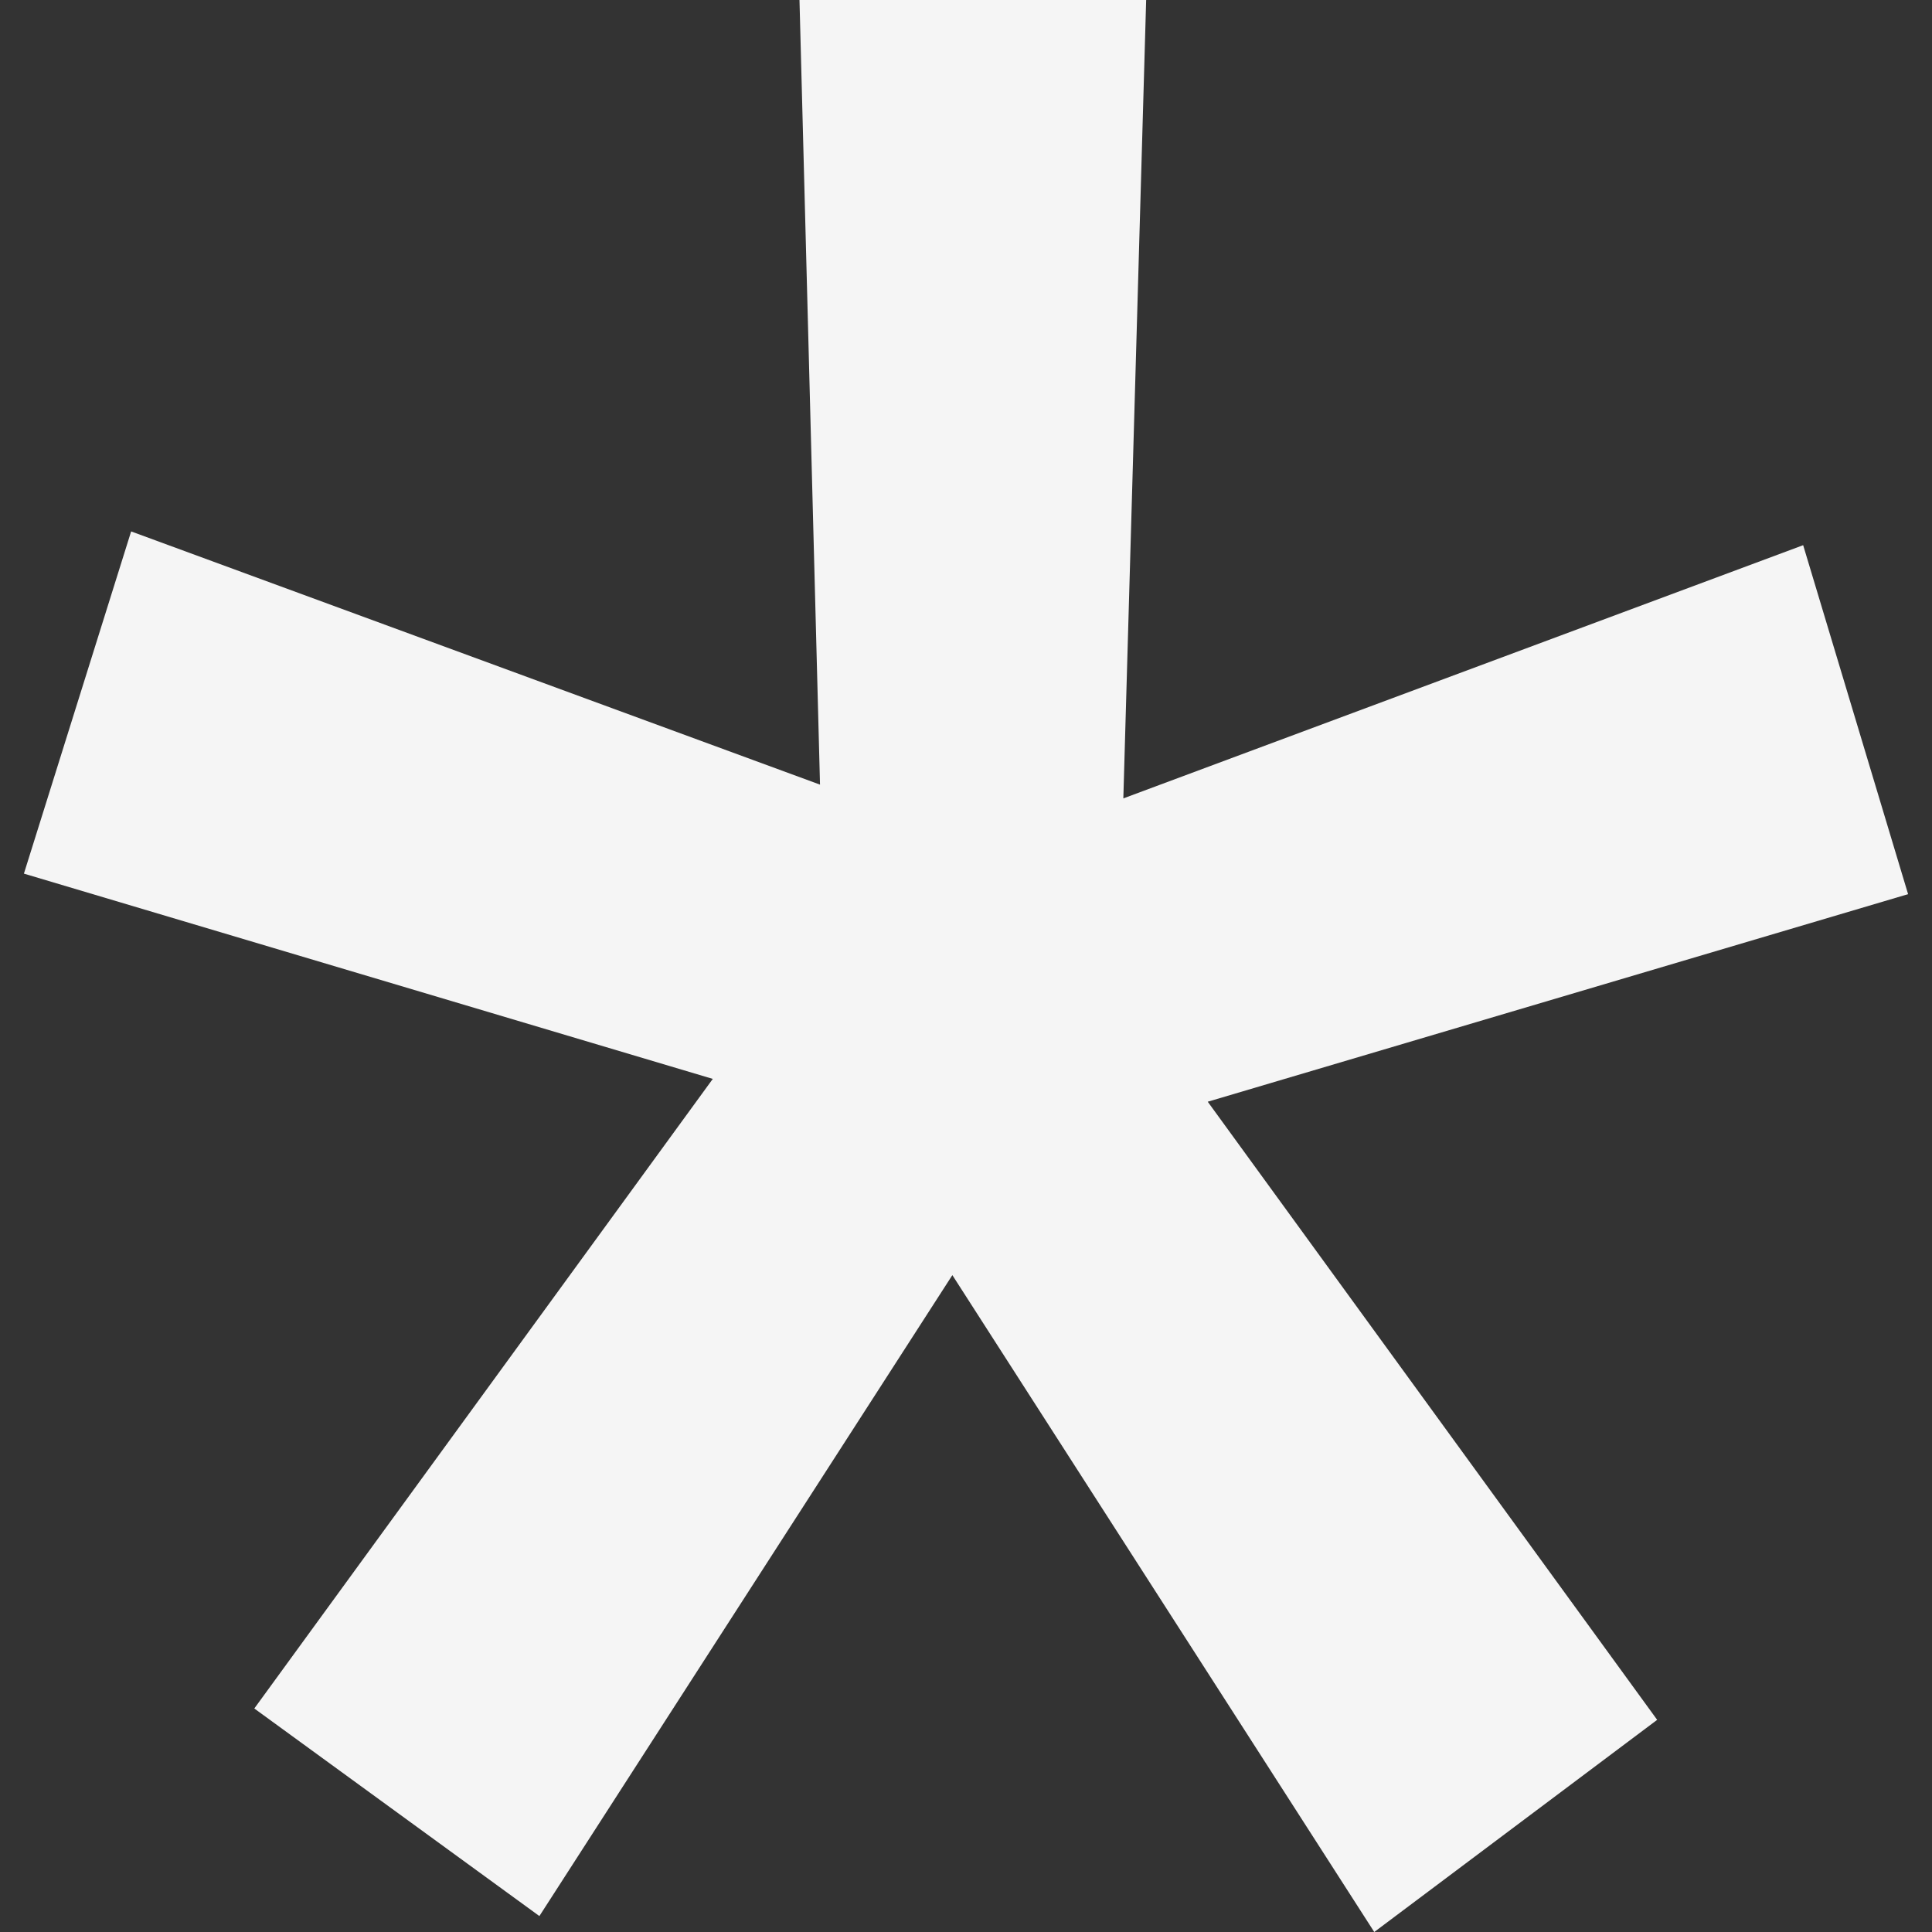<svg width="16" height="16" viewBox="0 0 16 16" fill="none" xmlns="http://www.w3.org/2000/svg">
<rect x="0" y="0" width="16" height="16" fill="#333333" stroke="none"/>
<path id="*" d="M2.106 14.149L5.903 8.935L0.198 7.235L1.086 4.401L6.791 6.498L6.621 0H9.492L9.303 6.612L14.933 4.515L15.802 7.405L10.002 9.124L13.724 14.243L11.381 16L7.887 10.56L4.467 15.868L2.106 14.149Z" fill="#F5F5F5"/>
</svg>
